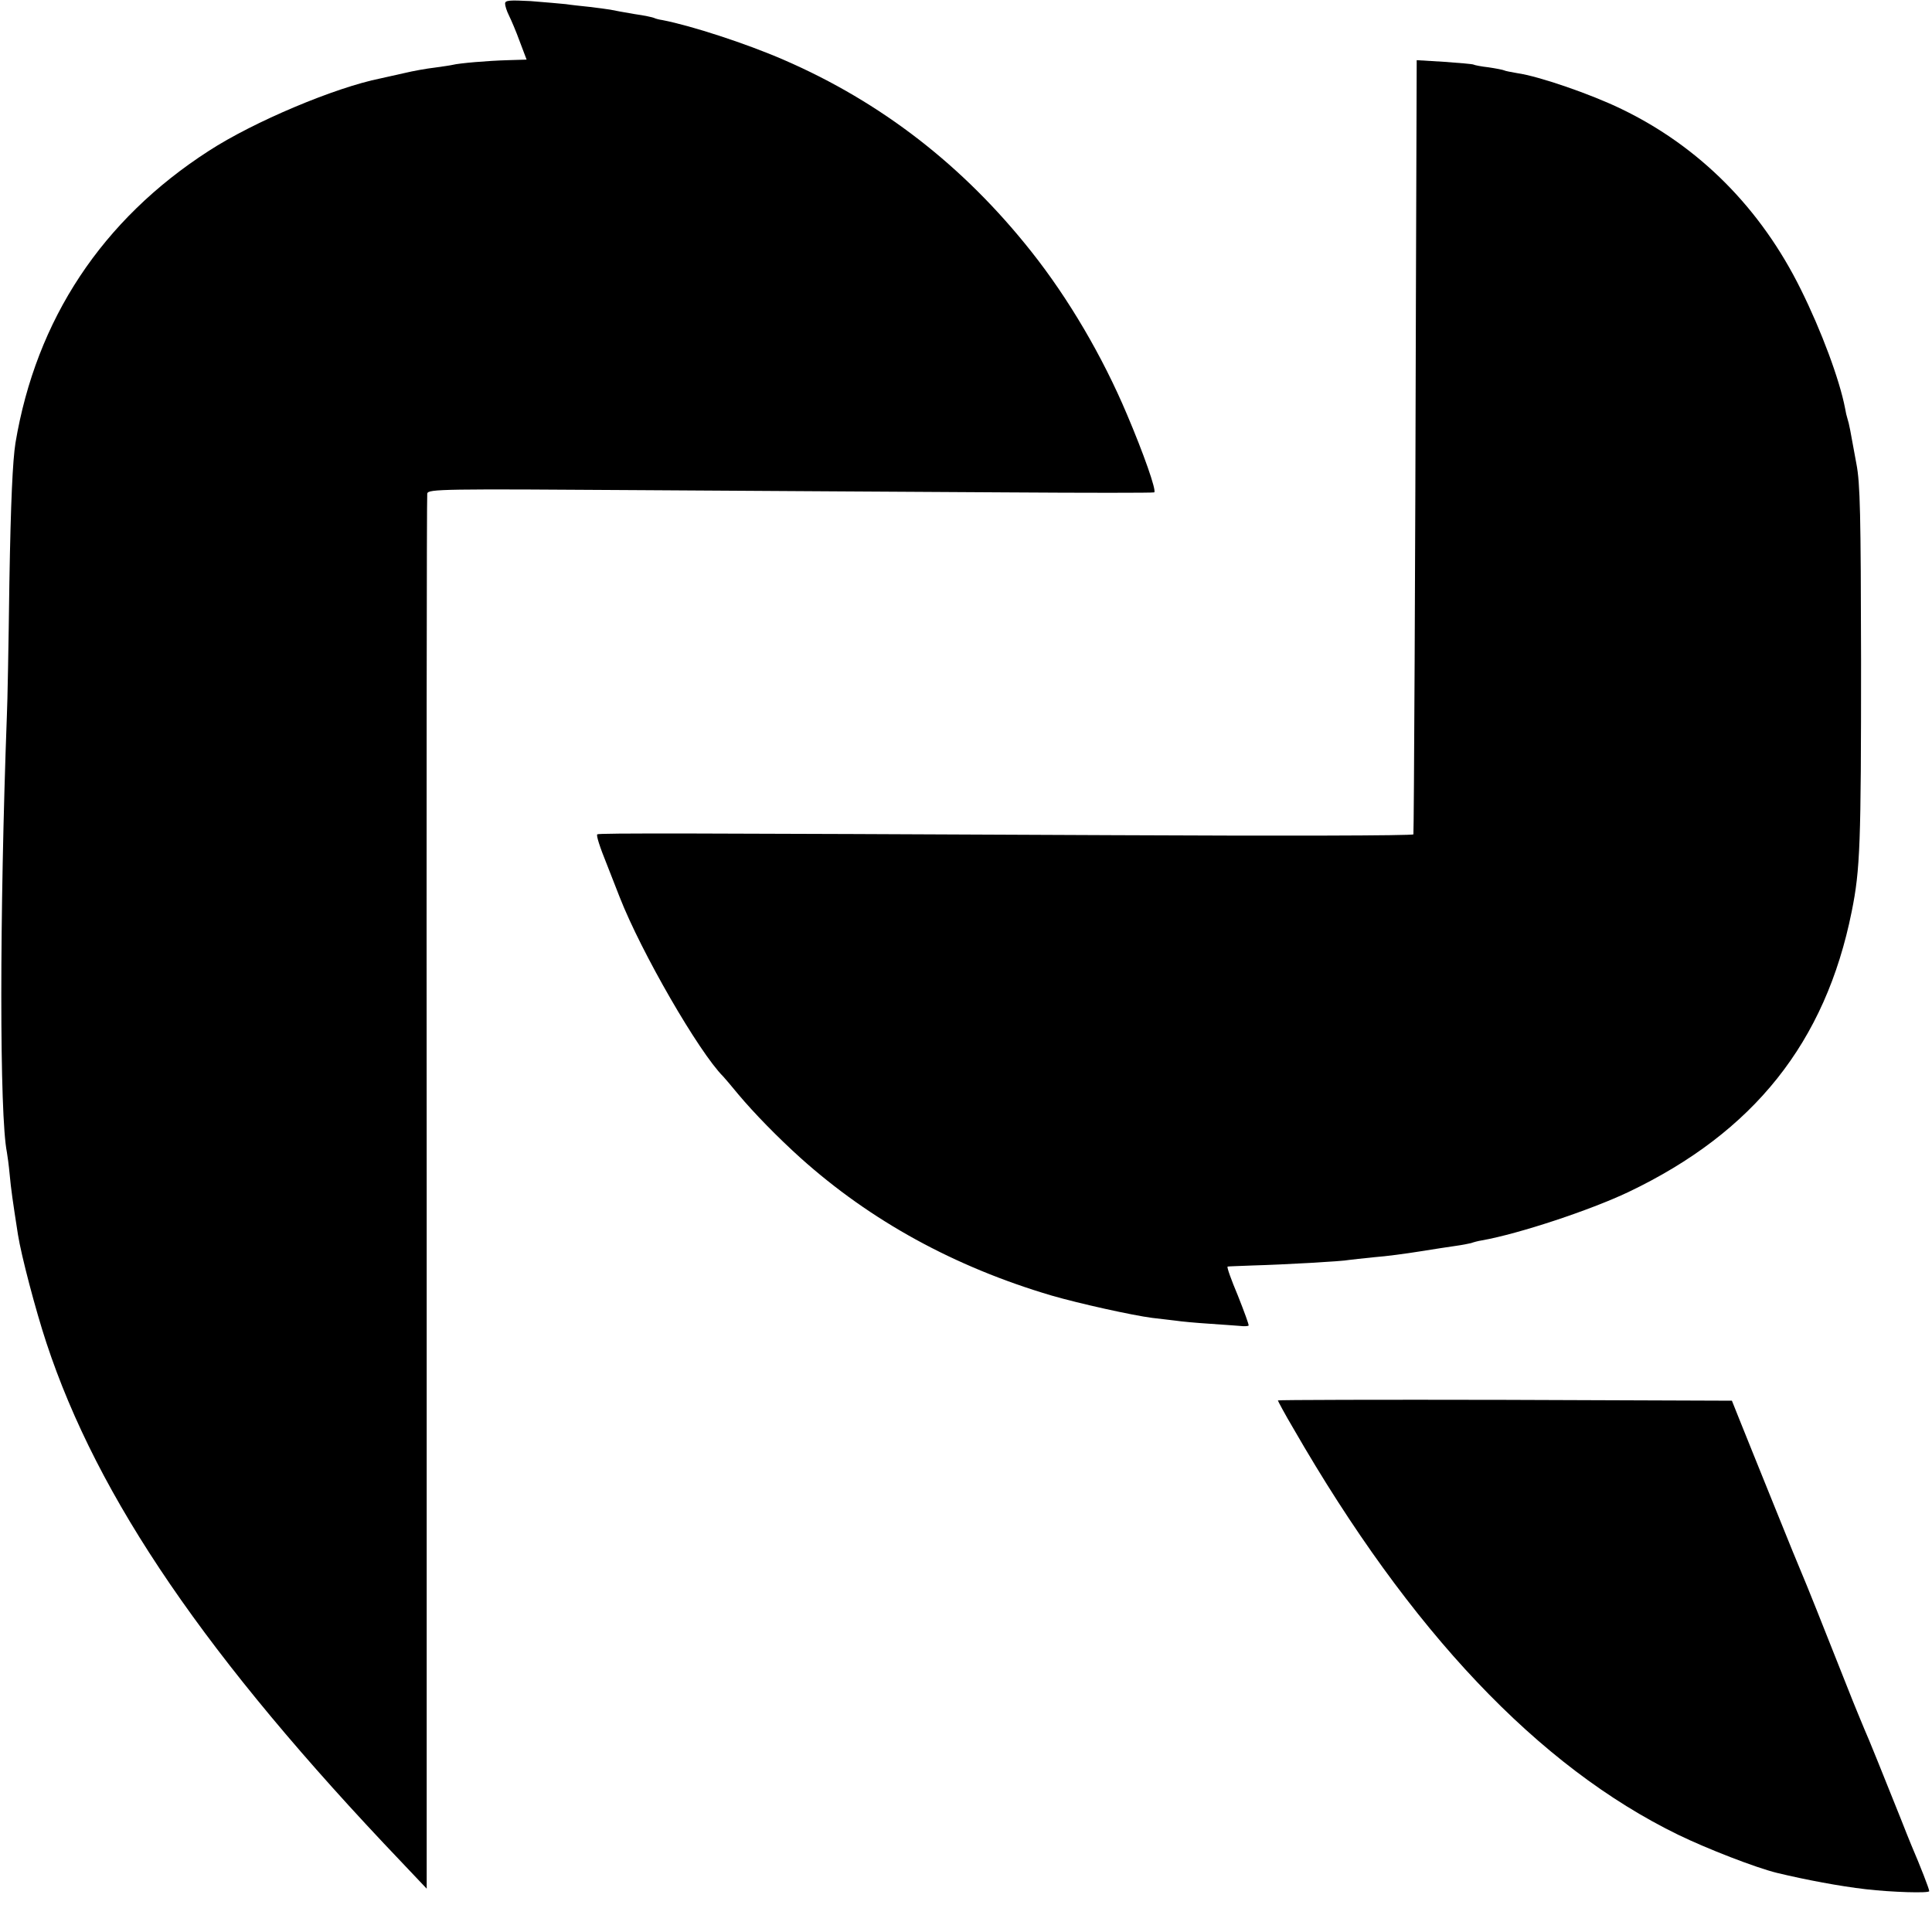 <?xml version="1.0" standalone="no"?>
<!DOCTYPE svg PUBLIC "-//W3C//DTD SVG 20010904//EN"
 "http://www.w3.org/TR/2001/REC-SVG-20010904/DTD/svg10.dtd">
<svg version="1.0" xmlns="http://www.w3.org/2000/svg"
 width="700pt" height="700pt" viewBox="0 0 700 700"
 preserveAspectRatio="xMidYMid meet">
<g transform="translate(0,700) scale(0.1,-0.1)"
fill="#000000" stroke="none">
<path d="M1830 6987 c0 -8 6 -27 14 -43 8 -16 26 -58 39 -94 l25 -66 -67 -2
c-74 -2 -178 -11 -201 -17 -8 -2 -37 -6 -65 -10 -27 -3 -78 -12 -111 -20 -34
-8 -73 -16 -85 -19 -165 -33 -460 -157 -623 -263 -386 -249 -625 -610 -700
-1058 -10 -64 -17 -210 -22 -505 -3 -228 -7 -444 -9 -480 -27 -732 -27 -1451
0 -1585 2 -11 7 -47 10 -80 5 -54 11 -96 30 -218 12 -76 64 -274 103 -392 186
-564 580 -1141 1288 -1883 l90 -95 0 2519 c-1 1385 0 2527 2 2536 4 16 53 17
781 12 427 -3 1017 -6 1311 -8 294 -2 538 -2 542 0 9 6 -39 142 -99 283 -89
211 -212 420 -346 589 -246 311 -544 542 -897 695 -138 60 -336 124 -439 144
-14 2 -28 6 -31 8 -4 2 -35 9 -71 14 -35 6 -75 13 -88 16 -14 2 -47 7 -75 10
-28 3 -67 7 -86 10 -19 2 -77 7 -127 11 -77 4 -93 3 -93 -9z"/>
<path d="M5130 5879 c-2 -892 -7 -1886 -9 -1902 -1 -5 -490 -6 -1088 -3 -1537
7 -1864 8 -1869 3 -4 -4 8 -43 36 -112 4 -11 25 -63 45 -115 79 -202 288 -563
375 -650 3 -3 28 -32 55 -65 57 -68 143 -156 225 -230 254 -228 558 -395 910
-499 100 -29 294 -72 365 -81 28 -3 66 -8 85 -10 19 -3 73 -8 120 -11 47 -3
97 -7 112 -8 15 -2 29 -1 32 1 2 2 -16 51 -39 109 -24 57 -41 104 -37 105 4 1
45 2 92 4 110 3 326 15 348 20 9 1 51 6 92 10 41 3 116 13 165 21 50 8 108 17
130 20 22 3 47 8 55 10 8 3 26 8 40 10 134 24 391 109 530 175 455 217 714
543 809 1016 31 153 34 245 34 913 -1 524 -3 639 -17 710 -23 127 -26 143 -32
162 -3 9 -7 26 -9 39 -20 104 -86 281 -160 430 -145 294 -368 518 -650 654
-111 54 -300 119 -378 130 -23 4 -44 8 -47 10 -4 2 -29 7 -56 11 -27 3 -52 8
-55 10 -3 2 -51 6 -106 10 l-100 6 -3 -903z"/>
<path d="M4630 1926 c0 -2 25 -49 57 -103 422 -733 887 -1224 1394 -1471 103
-50 280 -119 358 -138 104 -25 226 -48 321 -59 95 -11 230 -15 230 -7 0 8 -32
90 -65 167 -7 17 -24 59 -38 95 -58 145 -119 297 -132 325 -7 17 -36 86 -63
155 -88 223 -153 385 -162 405 -5 11 -53 128 -106 260 -53 132 -109 269 -123
305 l-26 65 -823 3 c-452 1 -822 0 -822 -2z"/>
</g>
</svg>
